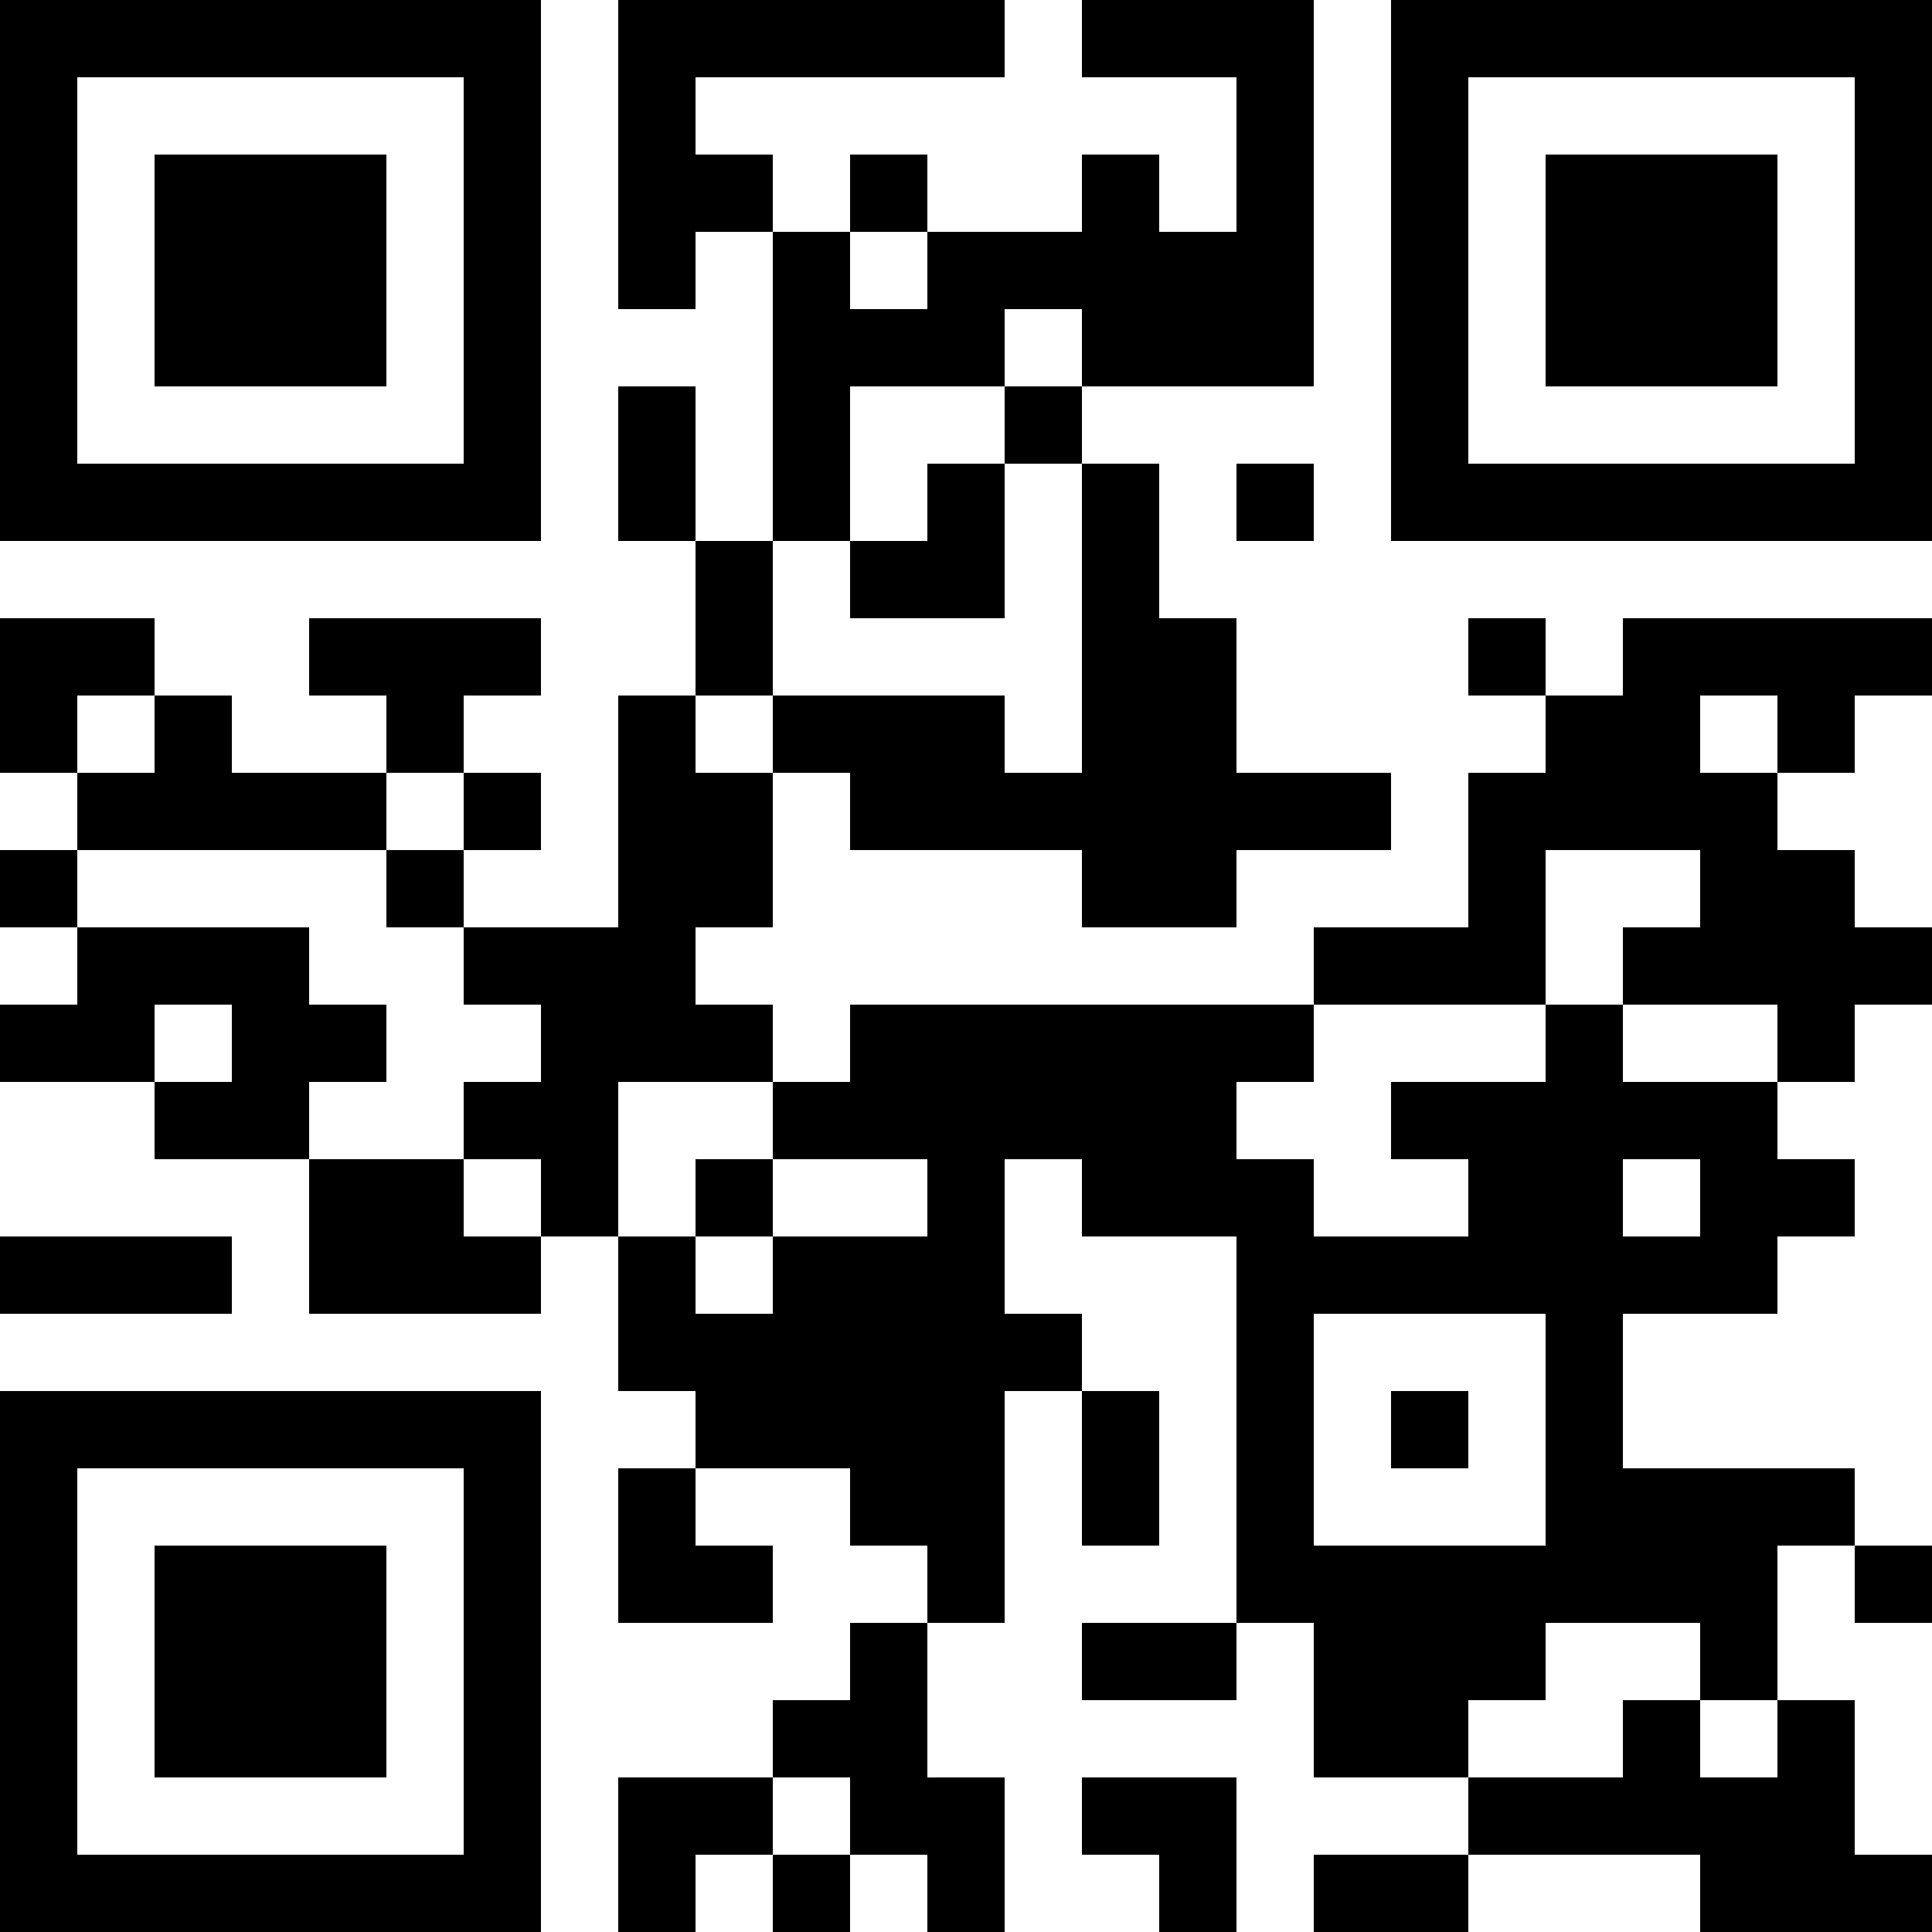 <?xml version="1.0" encoding="UTF-8"?>
<svg xmlns="http://www.w3.org/2000/svg" version="1.1" width="100" height="100" viewBox="0 0 100 100"><rect x="0" y="0" width="100" height="100" fill="#ffffff"/><g transform="scale(4)"><g transform="translate(0,0)"><path fill-rule="evenodd" d="M8 0L8 4L9 4L9 3L10 3L10 7L9 7L9 5L8 5L8 7L9 7L9 9L8 9L8 12L6 12L6 11L7 11L7 10L6 10L6 9L7 9L7 8L4 8L4 9L5 9L5 10L3 10L3 9L2 9L2 8L0 8L0 10L1 10L1 11L0 11L0 12L1 12L1 13L0 13L0 14L2 14L2 15L4 15L4 17L7 17L7 16L8 16L8 18L9 18L9 19L8 19L8 21L10 21L10 20L9 20L9 19L11 19L11 20L12 20L12 21L11 21L11 22L10 22L10 23L8 23L8 25L9 25L9 24L10 24L10 25L11 25L11 24L12 24L12 25L13 25L13 23L12 23L12 21L13 21L13 18L14 18L14 20L15 20L15 18L14 18L14 17L13 17L13 15L14 15L14 16L16 16L16 21L14 21L14 22L16 22L16 21L17 21L17 23L19 23L19 24L17 24L17 25L19 25L19 24L22 24L22 25L25 25L25 24L24 24L24 22L23 22L23 20L24 20L24 21L25 21L25 20L24 20L24 19L21 19L21 17L23 17L23 16L24 16L24 15L23 15L23 14L24 14L24 13L25 13L25 12L24 12L24 11L23 11L23 10L24 10L24 9L25 9L25 8L21 8L21 9L20 9L20 8L19 8L19 9L20 9L20 10L19 10L19 12L17 12L17 13L11 13L11 14L10 14L10 13L9 13L9 12L10 12L10 10L11 10L11 11L14 11L14 12L16 12L16 11L18 11L18 10L16 10L16 8L15 8L15 6L14 6L14 5L17 5L17 0L14 0L14 1L16 1L16 3L15 3L15 2L14 2L14 3L12 3L12 2L11 2L11 3L10 3L10 2L9 2L9 1L13 1L13 0ZM11 3L11 4L12 4L12 3ZM13 4L13 5L11 5L11 7L10 7L10 9L9 9L9 10L10 10L10 9L13 9L13 10L14 10L14 6L13 6L13 5L14 5L14 4ZM12 6L12 7L11 7L11 8L13 8L13 6ZM16 6L16 7L17 7L17 6ZM1 9L1 10L2 10L2 9ZM22 9L22 10L23 10L23 9ZM5 10L5 11L1 11L1 12L4 12L4 13L5 13L5 14L4 14L4 15L6 15L6 16L7 16L7 15L6 15L6 14L7 14L7 13L6 13L6 12L5 12L5 11L6 11L6 10ZM20 11L20 13L17 13L17 14L16 14L16 15L17 15L17 16L19 16L19 15L18 15L18 14L20 14L20 13L21 13L21 14L23 14L23 13L21 13L21 12L22 12L22 11ZM2 13L2 14L3 14L3 13ZM8 14L8 16L9 16L9 17L10 17L10 16L12 16L12 15L10 15L10 14ZM9 15L9 16L10 16L10 15ZM21 15L21 16L22 16L22 15ZM0 16L0 17L3 17L3 16ZM17 17L17 20L20 20L20 17ZM18 18L18 19L19 19L19 18ZM20 21L20 22L19 22L19 23L21 23L21 22L22 22L22 23L23 23L23 22L22 22L22 21ZM10 23L10 24L11 24L11 23ZM14 23L14 24L15 24L15 25L16 25L16 23ZM0 0L0 7L7 7L7 0ZM1 1L1 6L6 6L6 1ZM2 2L2 5L5 5L5 2ZM18 0L18 7L25 7L25 0ZM19 1L19 6L24 6L24 1ZM20 2L20 5L23 5L23 2ZM0 18L0 25L7 25L7 18ZM1 19L1 24L6 24L6 19ZM2 20L2 23L5 23L5 20Z" fill="#000000"/></g></g></svg>
